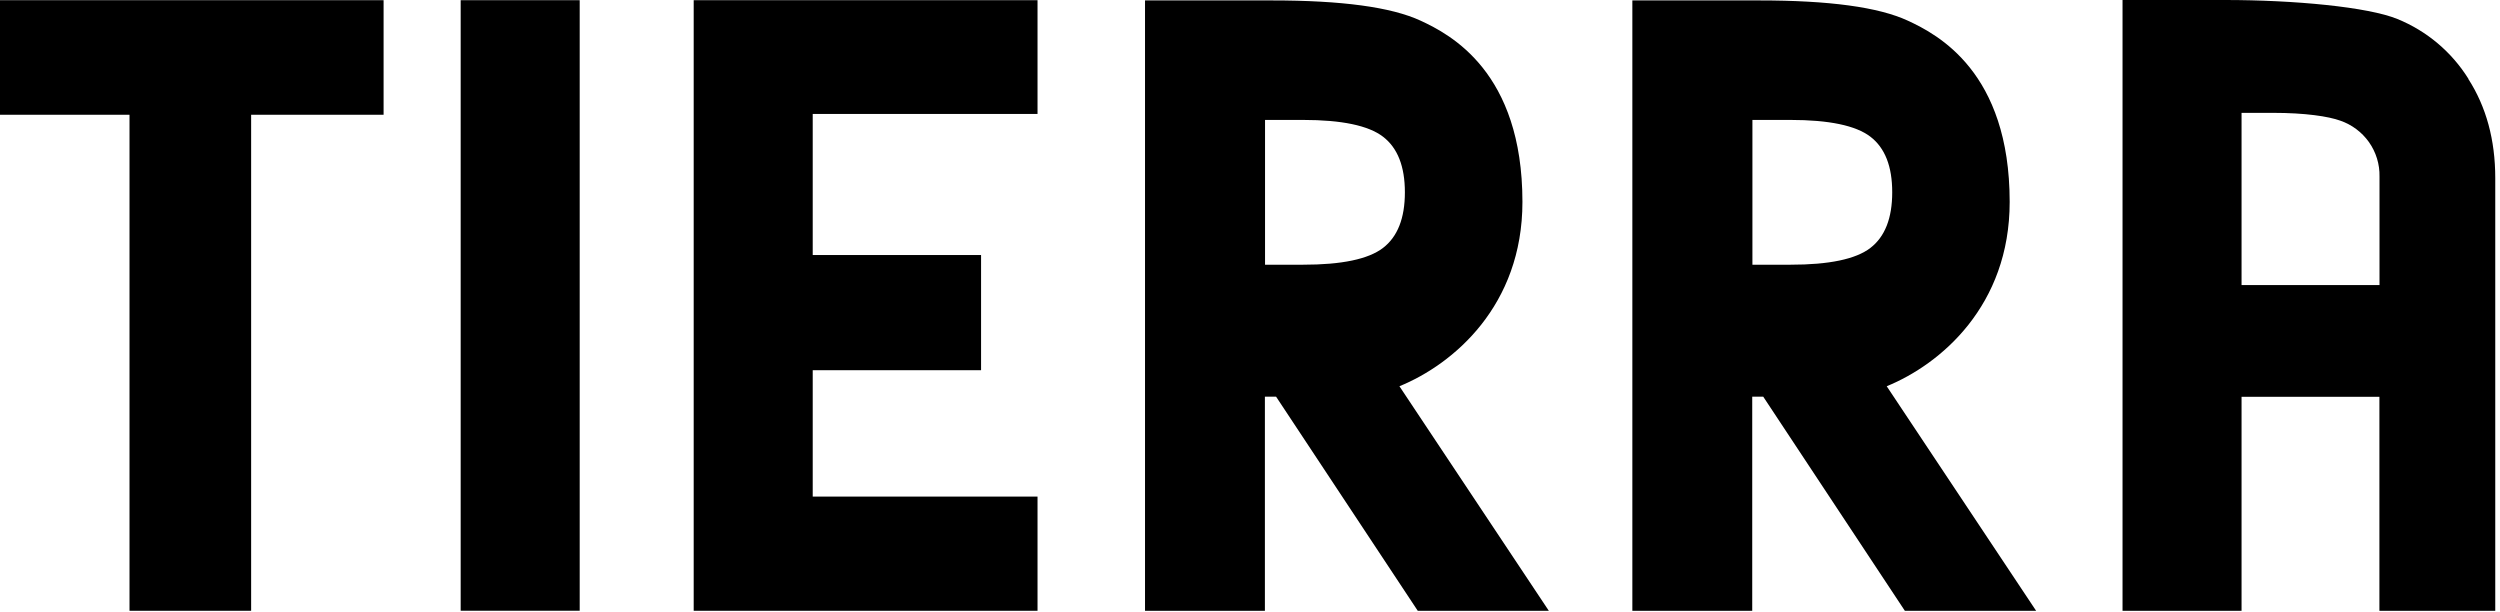 <?xml version="1.0" encoding="UTF-8" standalone="no"?>
<!DOCTYPE svg PUBLIC "-//W3C//DTD SVG 1.1//EN" "http://www.w3.org/Graphics/SVG/1.1/DTD/svg11.dtd">
<svg width="100%" height="100%" viewBox="0 0 527 129" version="1.1" xmlns="http://www.w3.org/2000/svg" xmlns:xlink="http://www.w3.org/1999/xlink" xml:space="preserve" xmlns:serif="http://www.serif.com/" style="fill-rule:evenodd;clip-rule:evenodd;stroke-linejoin:round;stroke-miterlimit:1.414;">
    <g id="Ebene_1-2">
        <path d="M0,0.04L80.86,0.04L80.86,24.19L52.94,24.19L52.94,128.75L27.3,128.75L27.3,24.19L0,24.19L0,0.04Z" style="fill-rule:nonzero;"/>
        <path d="M146.23,0.04L218.71,0.04L218.71,24.02L171.32,24.02L171.32,53.76L206.81,53.76L206.81,78.04L171.32,78.04L171.32,104.68L218.71,104.68L218.71,128.75L146.23,128.75L146.23,0.04Z" style="fill-rule:nonzero;"/>
        <path d="M520.36,16.64C516.818,10.951 511.567,6.526 505.36,4C499.14,1.46 483.63,0 469,0L447.43,0L447.43,128.75L472.52,128.75L472.52,83.64L501.58,83.64L501.58,128.75L526,128.75L526,37.55C526,29.503 524.107,22.533 520.32,16.64M472.52,60.09L472.52,23.79L479.21,23.79C485.93,23.79 490.84,24.53 493.35,25.44C495.765,26.276 497.862,27.842 499.35,29.92C500.87,32.053 501.66,34.621 501.6,37.24L501.6,60.09L472.52,60.09Z" style="fill-rule:nonzero;"/>
        <rect x="97.11" y="0.04" width="25.09" height="128.7"/>
        <path d="M295,81.42C306.42,76.75 320.93,64.42 320.93,42.57C320.93,15.15 305.71,7.26 299.49,4.37C293.27,1.48 282.81,0.09 268.14,0.09L241.37,0.09L241.37,128.75L266.64,128.75L266.64,83.62L269,83.62L298.86,128.75L326.49,128.75L295,81.42ZM274.67,55.8L266.67,55.8L266.67,25.28L274.67,25.28C282.83,25.28 288.45,26.457 291.53,28.81C294.61,31.163 296.15,35.073 296.15,40.54C296.15,46 294.61,49.91 291.53,52.27C288.45,54.63 282.83,55.807 274.67,55.8" style="fill-rule:nonzero;"/>
        <path d="M397.72,81.42C409.14,76.75 423.64,64.42 423.64,42.57C423.64,15.15 408.42,7.26 402.2,4.37C395.98,1.48 385.54,0.09 370.88,0.09L344.1,0.09L344.1,128.75L369.37,128.75L369.37,83.62L371.69,83.62L401.54,128.75L429.21,128.75L397.72,81.42ZM377.41,55.8L369.41,55.8L369.41,25.28L377.41,25.28C385.57,25.28 391.19,26.457 394.27,28.81C397.35,31.163 398.887,35.073 398.88,40.54C398.88,46 397.343,49.91 394.27,52.27C391.197,54.63 385.577,55.807 377.41,55.8" style="fill-rule:nonzero;"/>
    </g>
</svg>
